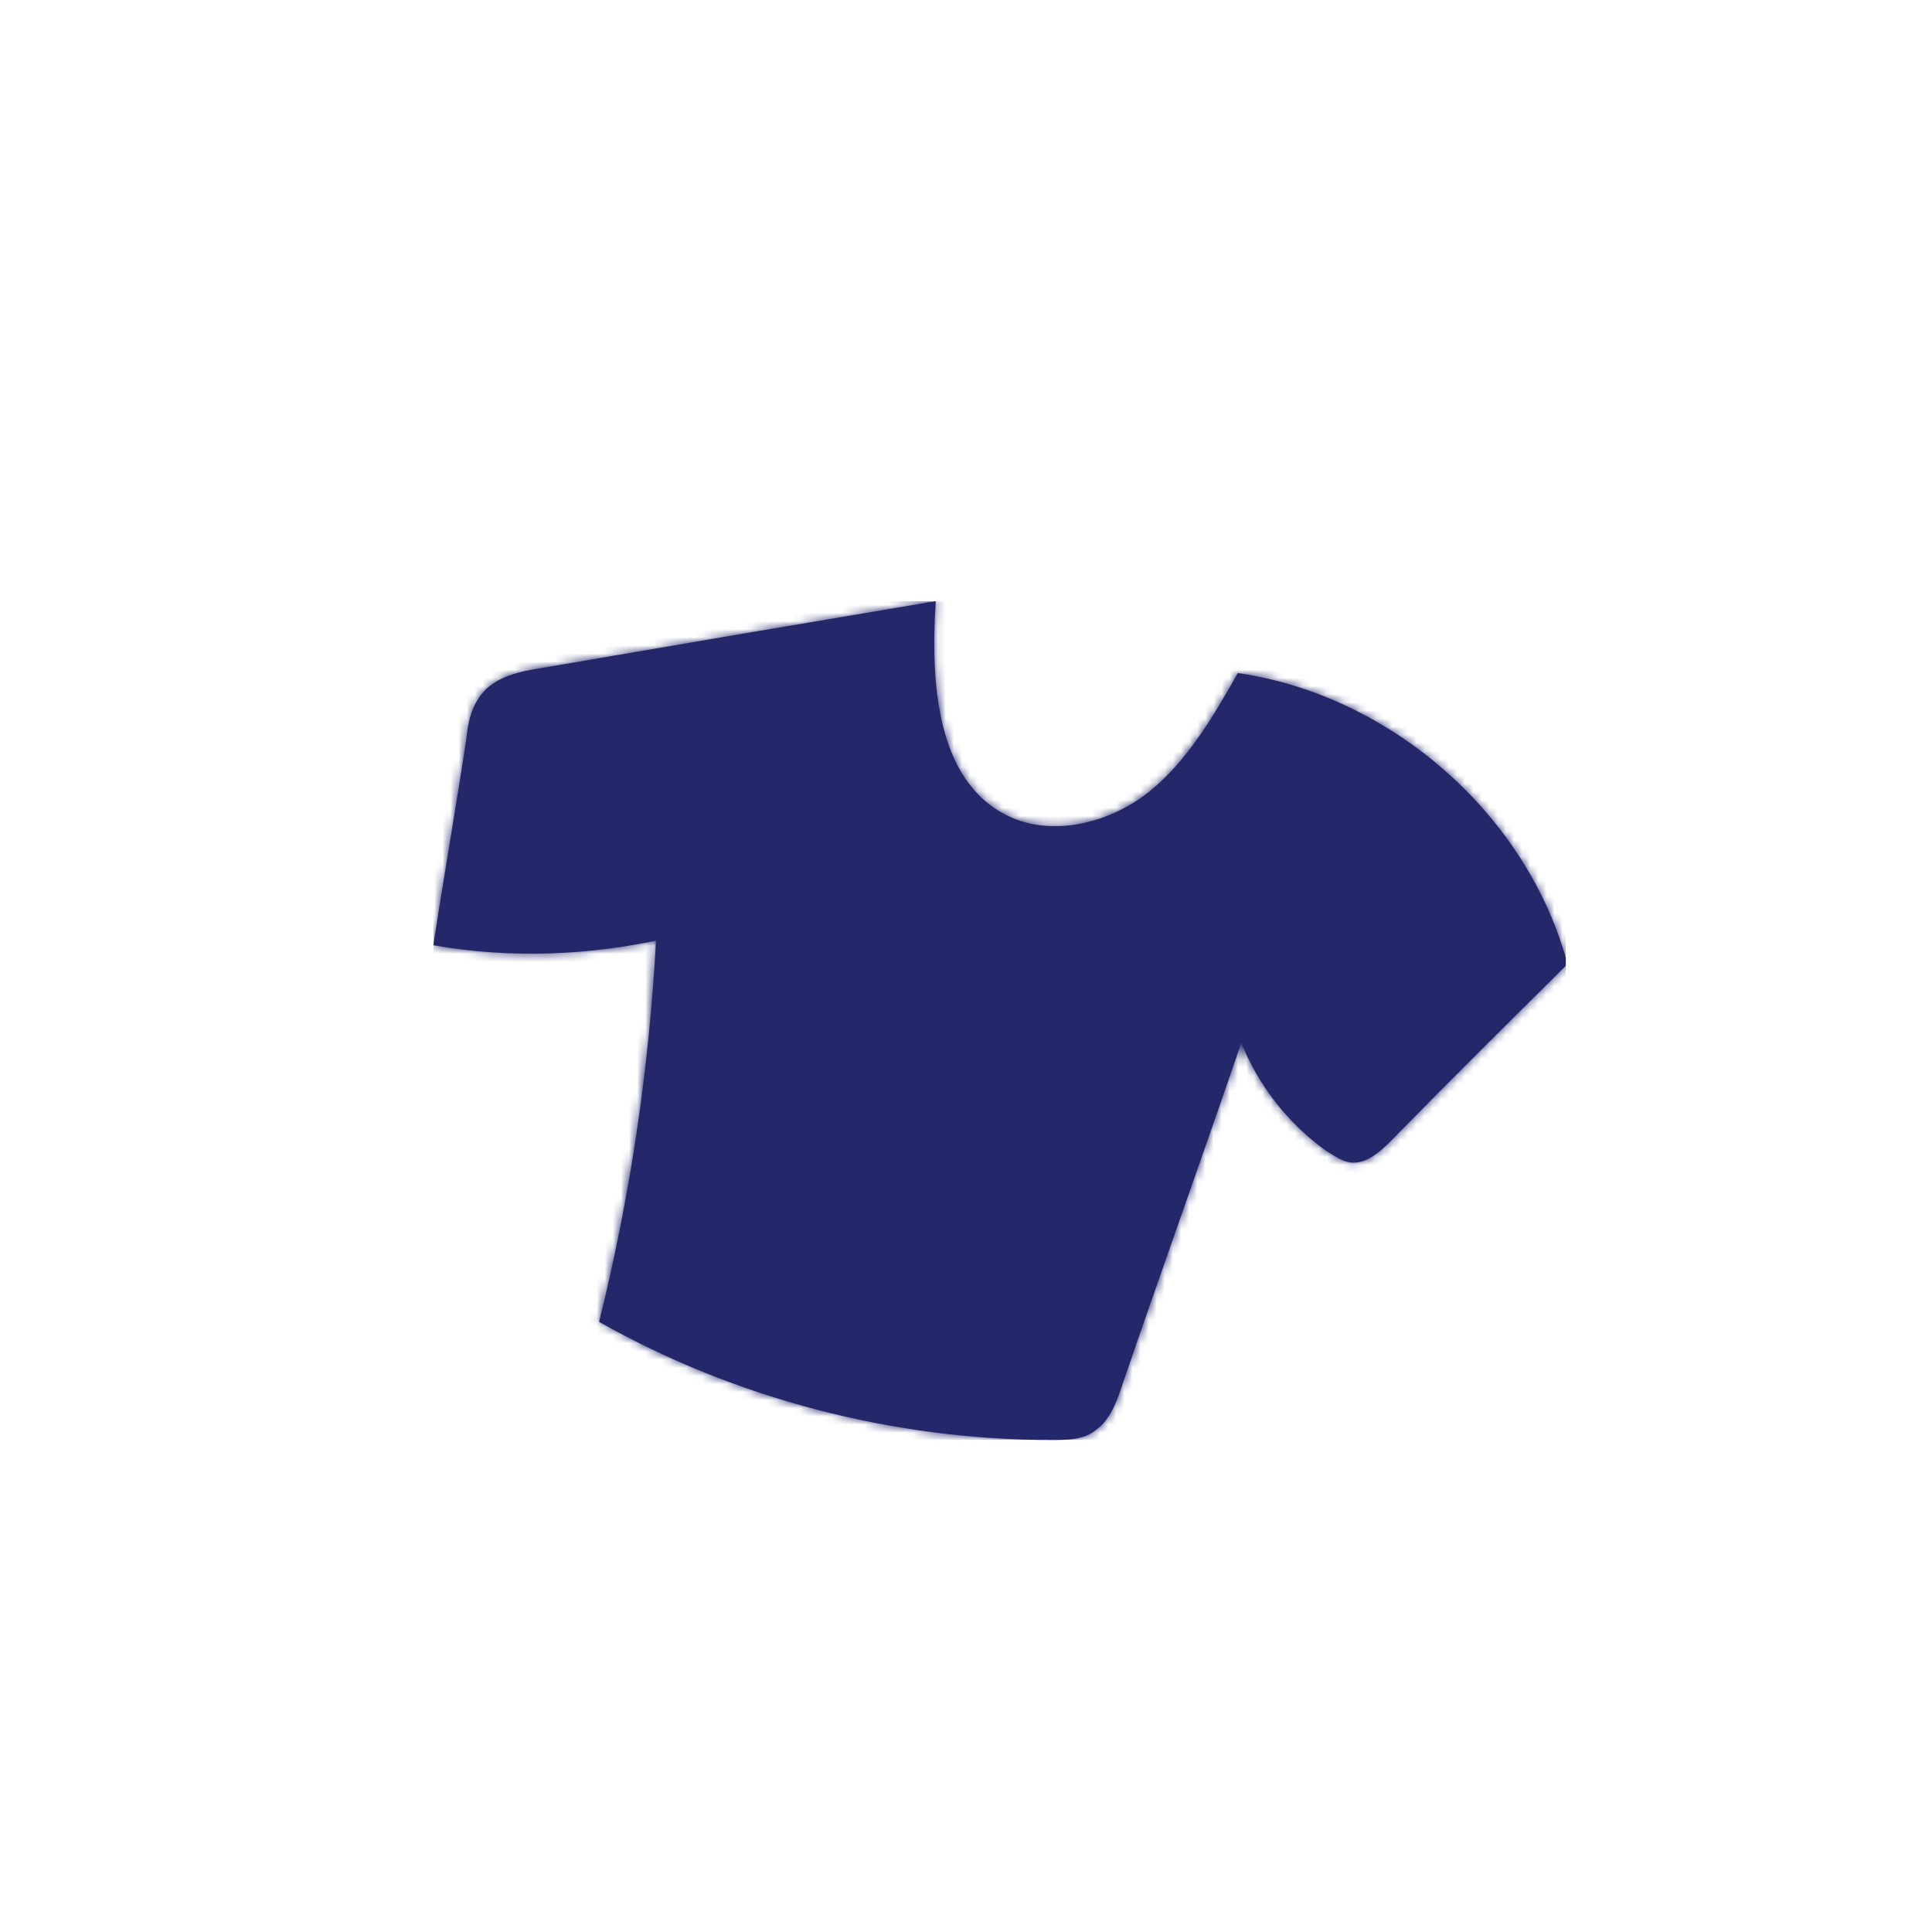 <svg width="238" height="238" viewBox="0 0 238 238" fill="none" xmlns="http://www.w3.org/2000/svg">
<g clip-path="url(#clip0_6226_15318)">
<mask id="path-1-inside-1_6226_15318" fill="white">
<path d="M80.821 115.811C79.97 131.627 77.631 147.443 73.803 162.838C90.603 172.328 110.167 177.389 129.518 177.389C131.432 177.389 133.559 177.389 135.047 176.124C136.536 175.069 137.386 173.171 138.024 171.273C142.915 156.933 148.019 142.804 152.91 128.464C155.037 133.736 158.652 138.375 163.33 141.75C164.393 142.382 165.457 143.226 166.732 143.226C168.434 143.226 169.922 141.96 171.198 140.695C178.428 133.314 185.871 125.933 193.101 118.763C188.21 100.416 171.411 85.654 152.485 82.913C149.508 88.185 146.318 93.668 141.639 97.464C136.961 101.26 129.944 103.158 124.415 100.627C115.271 96.409 114.633 83.967 115.271 74.056C98.896 76.797 82.735 79.539 66.786 82.28C64.021 82.702 61.257 83.335 59.556 85.233C58.067 86.92 57.642 89.028 57.429 91.137C56.153 99.573 54.665 108.008 53.389 116.443C62.958 118.13 72.74 117.709 82.097 115.6"/>
</mask>
<path d="M80.821 115.811C79.97 131.627 77.631 147.443 73.803 162.838C90.603 172.328 110.167 177.389 129.518 177.389C131.432 177.389 133.559 177.389 135.047 176.124C136.536 175.069 137.386 173.171 138.024 171.273C142.915 156.933 148.019 142.804 152.91 128.464C155.037 133.736 158.652 138.375 163.33 141.75C164.393 142.382 165.457 143.226 166.732 143.226C168.434 143.226 169.922 141.96 171.198 140.695C178.428 133.314 185.871 125.933 193.101 118.763C188.21 100.416 171.411 85.654 152.485 82.913C149.508 88.185 146.318 93.668 141.639 97.464C136.961 101.26 129.944 103.158 124.415 100.627C115.271 96.409 114.633 83.967 115.271 74.056C98.896 76.797 82.735 79.539 66.786 82.28C64.021 82.702 61.257 83.335 59.556 85.233C58.067 86.92 57.642 89.028 57.429 91.137C56.153 99.573 54.665 108.008 53.389 116.443C62.958 118.13 72.74 117.709 82.097 115.6" fill="#24286B"/>
<path d="M73.803 162.838L72.132 162.422L71.816 163.693L72.956 164.337L73.803 162.838ZM135.047 176.124L134.052 174.718L133.99 174.762L133.932 174.811L135.047 176.124ZM138.024 171.273L136.394 170.717L136.392 170.725L138.024 171.273ZM152.91 128.464L154.507 127.82L152.775 123.525L151.28 127.908L152.91 128.464ZM163.33 141.75L162.323 143.146L162.384 143.191L162.449 143.23L163.33 141.75ZM171.198 140.695L172.411 141.918L172.42 141.909L172.428 141.9L171.198 140.695ZM193.101 118.763L194.314 119.986L195.022 119.284L194.765 118.32L193.101 118.763ZM152.485 82.913L152.732 81.208L151.565 81.039L150.985 82.066L152.485 82.913ZM124.415 100.627L123.693 102.191L123.698 102.193L124.415 100.627ZM115.271 74.056L116.989 74.166L117.129 71.998L114.986 72.357L115.271 74.056ZM66.786 82.28L67.046 83.983L67.062 83.98L67.078 83.978L66.786 82.28ZM59.556 85.233L58.273 84.083L58.264 84.093L59.556 85.233ZM57.429 91.137L59.132 91.395L59.138 91.353L59.143 91.31L57.429 91.137ZM53.389 116.443L51.686 116.186L51.434 117.848L53.09 118.139L53.389 116.443ZM80.821 115.811L79.101 115.718C78.256 131.428 75.933 147.136 72.132 162.422L73.803 162.838L75.475 163.254C79.329 147.751 81.684 131.826 82.541 115.903L80.821 115.811ZM73.803 162.838L72.956 164.337C90.019 173.976 109.875 179.111 129.518 179.111V177.389V175.667C110.458 175.667 91.187 170.68 74.65 161.338L73.803 162.838ZM129.518 177.389V179.111C130.449 179.111 131.603 179.115 132.723 178.93C133.863 178.742 135.1 178.339 136.163 177.436L135.047 176.124L133.932 174.811C133.506 175.173 132.935 175.404 132.161 175.532C131.368 175.663 130.502 175.667 129.518 175.667V177.389ZM135.047 176.124L136.043 177.529C138.026 176.124 139.015 173.731 139.657 171.822L138.024 171.273L136.392 170.725C135.757 172.612 135.046 174.014 134.052 174.718L135.047 176.124ZM138.024 171.273L139.654 171.829C142.097 164.668 144.593 157.558 147.092 150.439C149.59 143.323 152.092 136.198 154.54 129.02L152.91 128.464L151.28 127.908C148.837 135.069 146.341 142.18 143.842 149.298C141.344 156.414 138.843 163.539 136.394 170.717L138.024 171.273ZM152.91 128.464L151.313 129.108C153.561 134.681 157.38 139.581 162.323 143.146L163.33 141.75L164.337 140.353C159.924 137.169 156.512 132.791 154.507 127.82L152.91 128.464ZM163.33 141.75L162.449 143.23C162.824 143.452 163.557 143.941 164.158 144.253C164.839 144.607 165.707 144.948 166.732 144.948V143.226V141.504C166.482 141.504 166.181 141.423 165.745 141.197C165.23 140.929 164.899 140.679 164.211 140.269L163.33 141.75ZM166.732 143.226V144.948C168.021 144.948 169.14 144.468 170.051 143.887C170.955 143.31 171.752 142.571 172.411 141.918L171.198 140.695L169.985 139.472C169.368 140.084 168.783 140.61 168.199 140.983C167.621 141.351 167.145 141.504 166.732 141.504V143.226ZM171.198 140.695L172.428 141.9C179.648 134.53 187.082 127.158 194.314 119.986L193.101 118.763L191.889 117.54C184.66 124.709 177.208 132.099 169.968 139.49L171.198 140.695ZM193.101 118.763L194.765 118.32C189.694 99.294 172.327 84.047 152.732 81.208L152.485 82.913L152.238 84.617C170.494 87.262 186.727 101.538 191.437 119.207L193.101 118.763ZM152.485 82.913L150.985 82.066C147.985 87.378 144.94 92.568 140.554 96.126L141.639 97.464L142.725 98.801C147.696 94.768 151.03 88.992 153.984 83.76L152.485 82.913ZM141.639 97.464L140.554 96.126C136.207 99.654 129.882 101.236 125.131 99.061L124.415 100.627L123.698 102.193C130.005 105.08 137.715 102.865 142.725 98.801L141.639 97.464ZM124.415 100.627L125.136 99.063C121.212 97.253 118.997 93.651 117.845 89.058C116.688 84.445 116.673 79.072 116.989 74.166L115.271 74.056L113.552 73.945C113.23 78.951 113.215 84.755 114.504 89.895C115.798 95.055 118.473 99.783 123.693 102.191L124.415 100.627ZM115.271 74.056L114.986 72.357C98.609 75.099 82.445 77.841 66.494 80.583L66.786 82.28L67.078 83.978C83.024 81.236 99.183 78.495 115.555 75.754L115.271 74.056ZM66.786 82.28L66.526 80.578C63.807 80.992 60.434 81.672 58.273 84.083L59.556 85.233L60.838 86.382C62.079 84.997 64.235 84.411 67.046 83.983L66.786 82.28ZM59.556 85.233L58.264 84.093C56.399 86.207 55.935 88.785 55.715 90.965L57.429 91.137L59.143 91.31C59.348 89.272 59.735 87.632 60.847 86.372L59.556 85.233ZM57.429 91.137L55.726 90.88C55.09 95.085 54.401 99.292 53.709 103.512C53.019 107.728 52.326 111.956 51.686 116.186L53.389 116.443L55.092 116.701C55.728 112.496 56.417 108.288 57.108 104.069C57.799 99.853 58.492 95.625 59.132 91.395L57.429 91.137ZM53.389 116.443L53.09 118.139C62.905 119.87 72.918 119.434 82.475 117.28L82.097 115.6L81.718 113.92C72.562 115.983 63.011 116.391 53.688 114.747L53.389 116.443Z" fill="#24286B" mask="url(#path-1-inside-1_6226_15318)"/>
</g>
<defs>
<clipPath id="clip0_6226_15318">
<rect width="139.5" height="103.333" fill="white" transform="translate(53.389 74.056)"/>
</clipPath>
</defs>
</svg>
